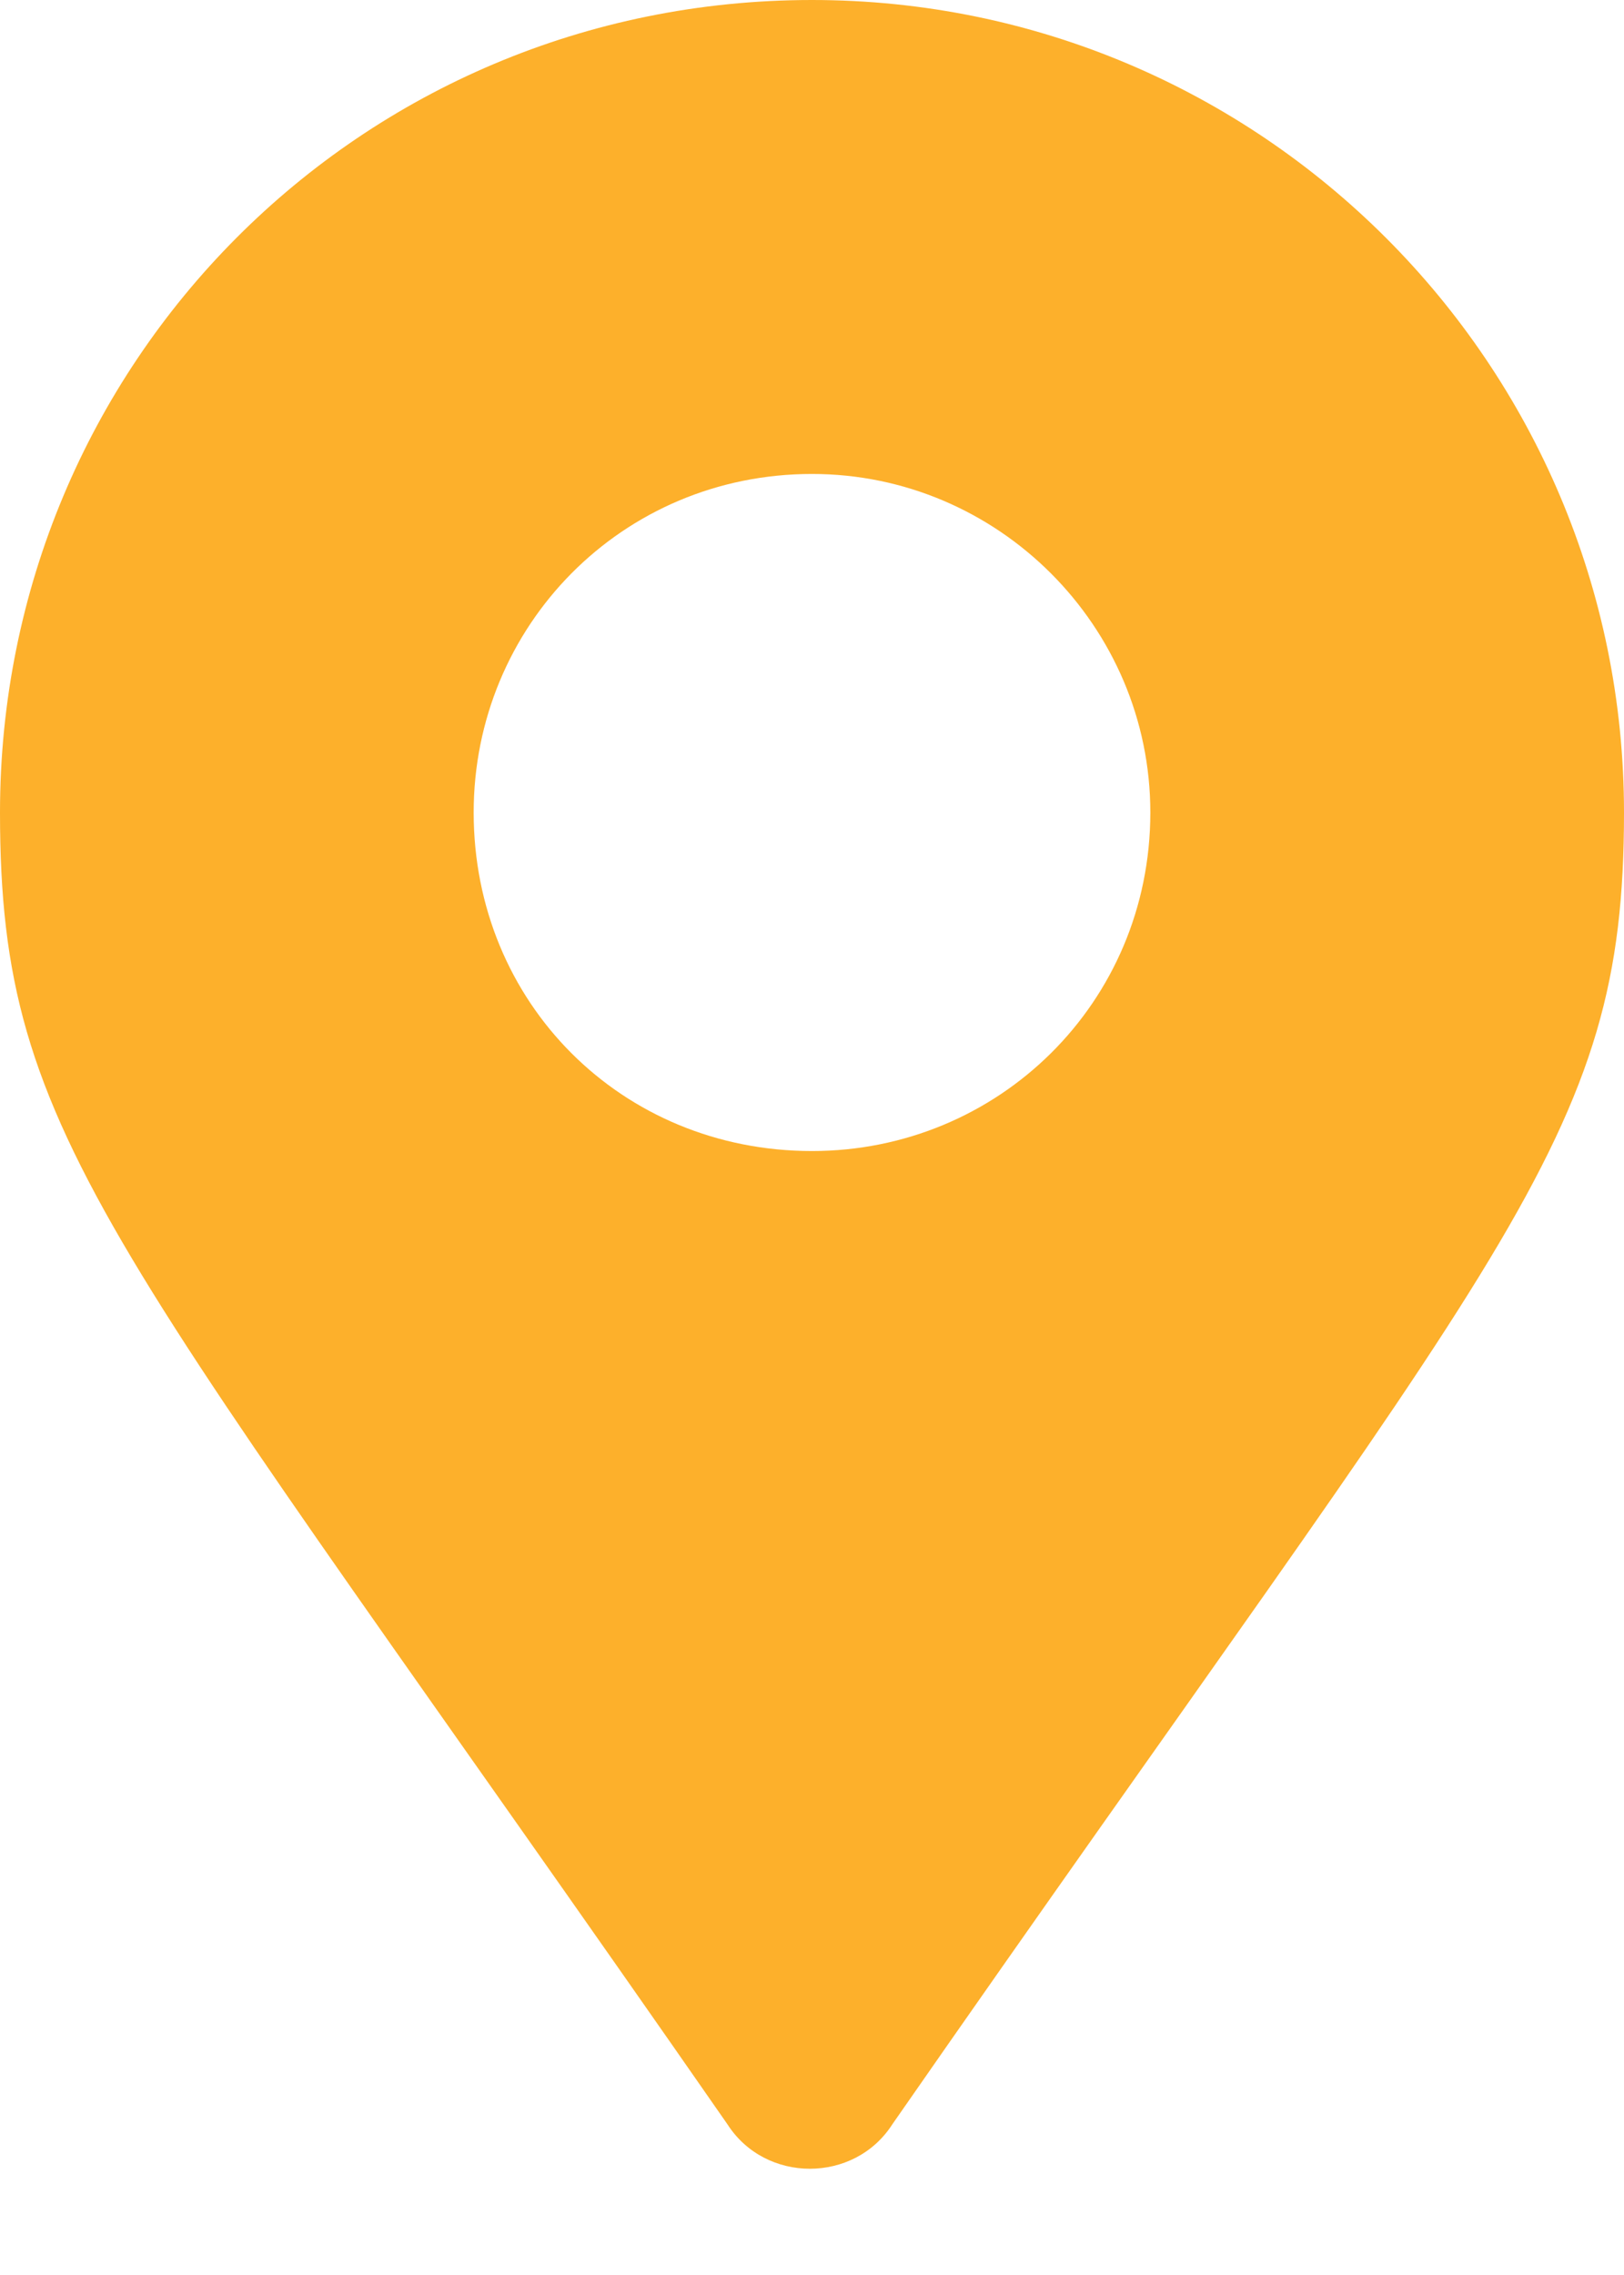 <svg width="15" height="21" viewBox="0 0 15 21" fill="none" xmlns="http://www.w3.org/2000/svg">
<path d="M6.719 19.609C1.016 11.406 0 10.547 0 7.5C0 3.359 3.32 0 7.5 0C11.641 0 15 3.359 15 7.5C15 10.547 13.945 11.406 8.242 19.609C7.891 20.156 7.07 20.156 6.719 19.609ZM7.5 10.625C9.219 10.625 10.625 9.258 10.625 7.5C10.625 5.781 9.219 4.375 7.5 4.375C5.742 4.375 4.375 5.781 4.375 7.5C4.375 9.258 5.742 10.625 7.5 10.625Z" fill="#FDB02B"/>
</svg>
